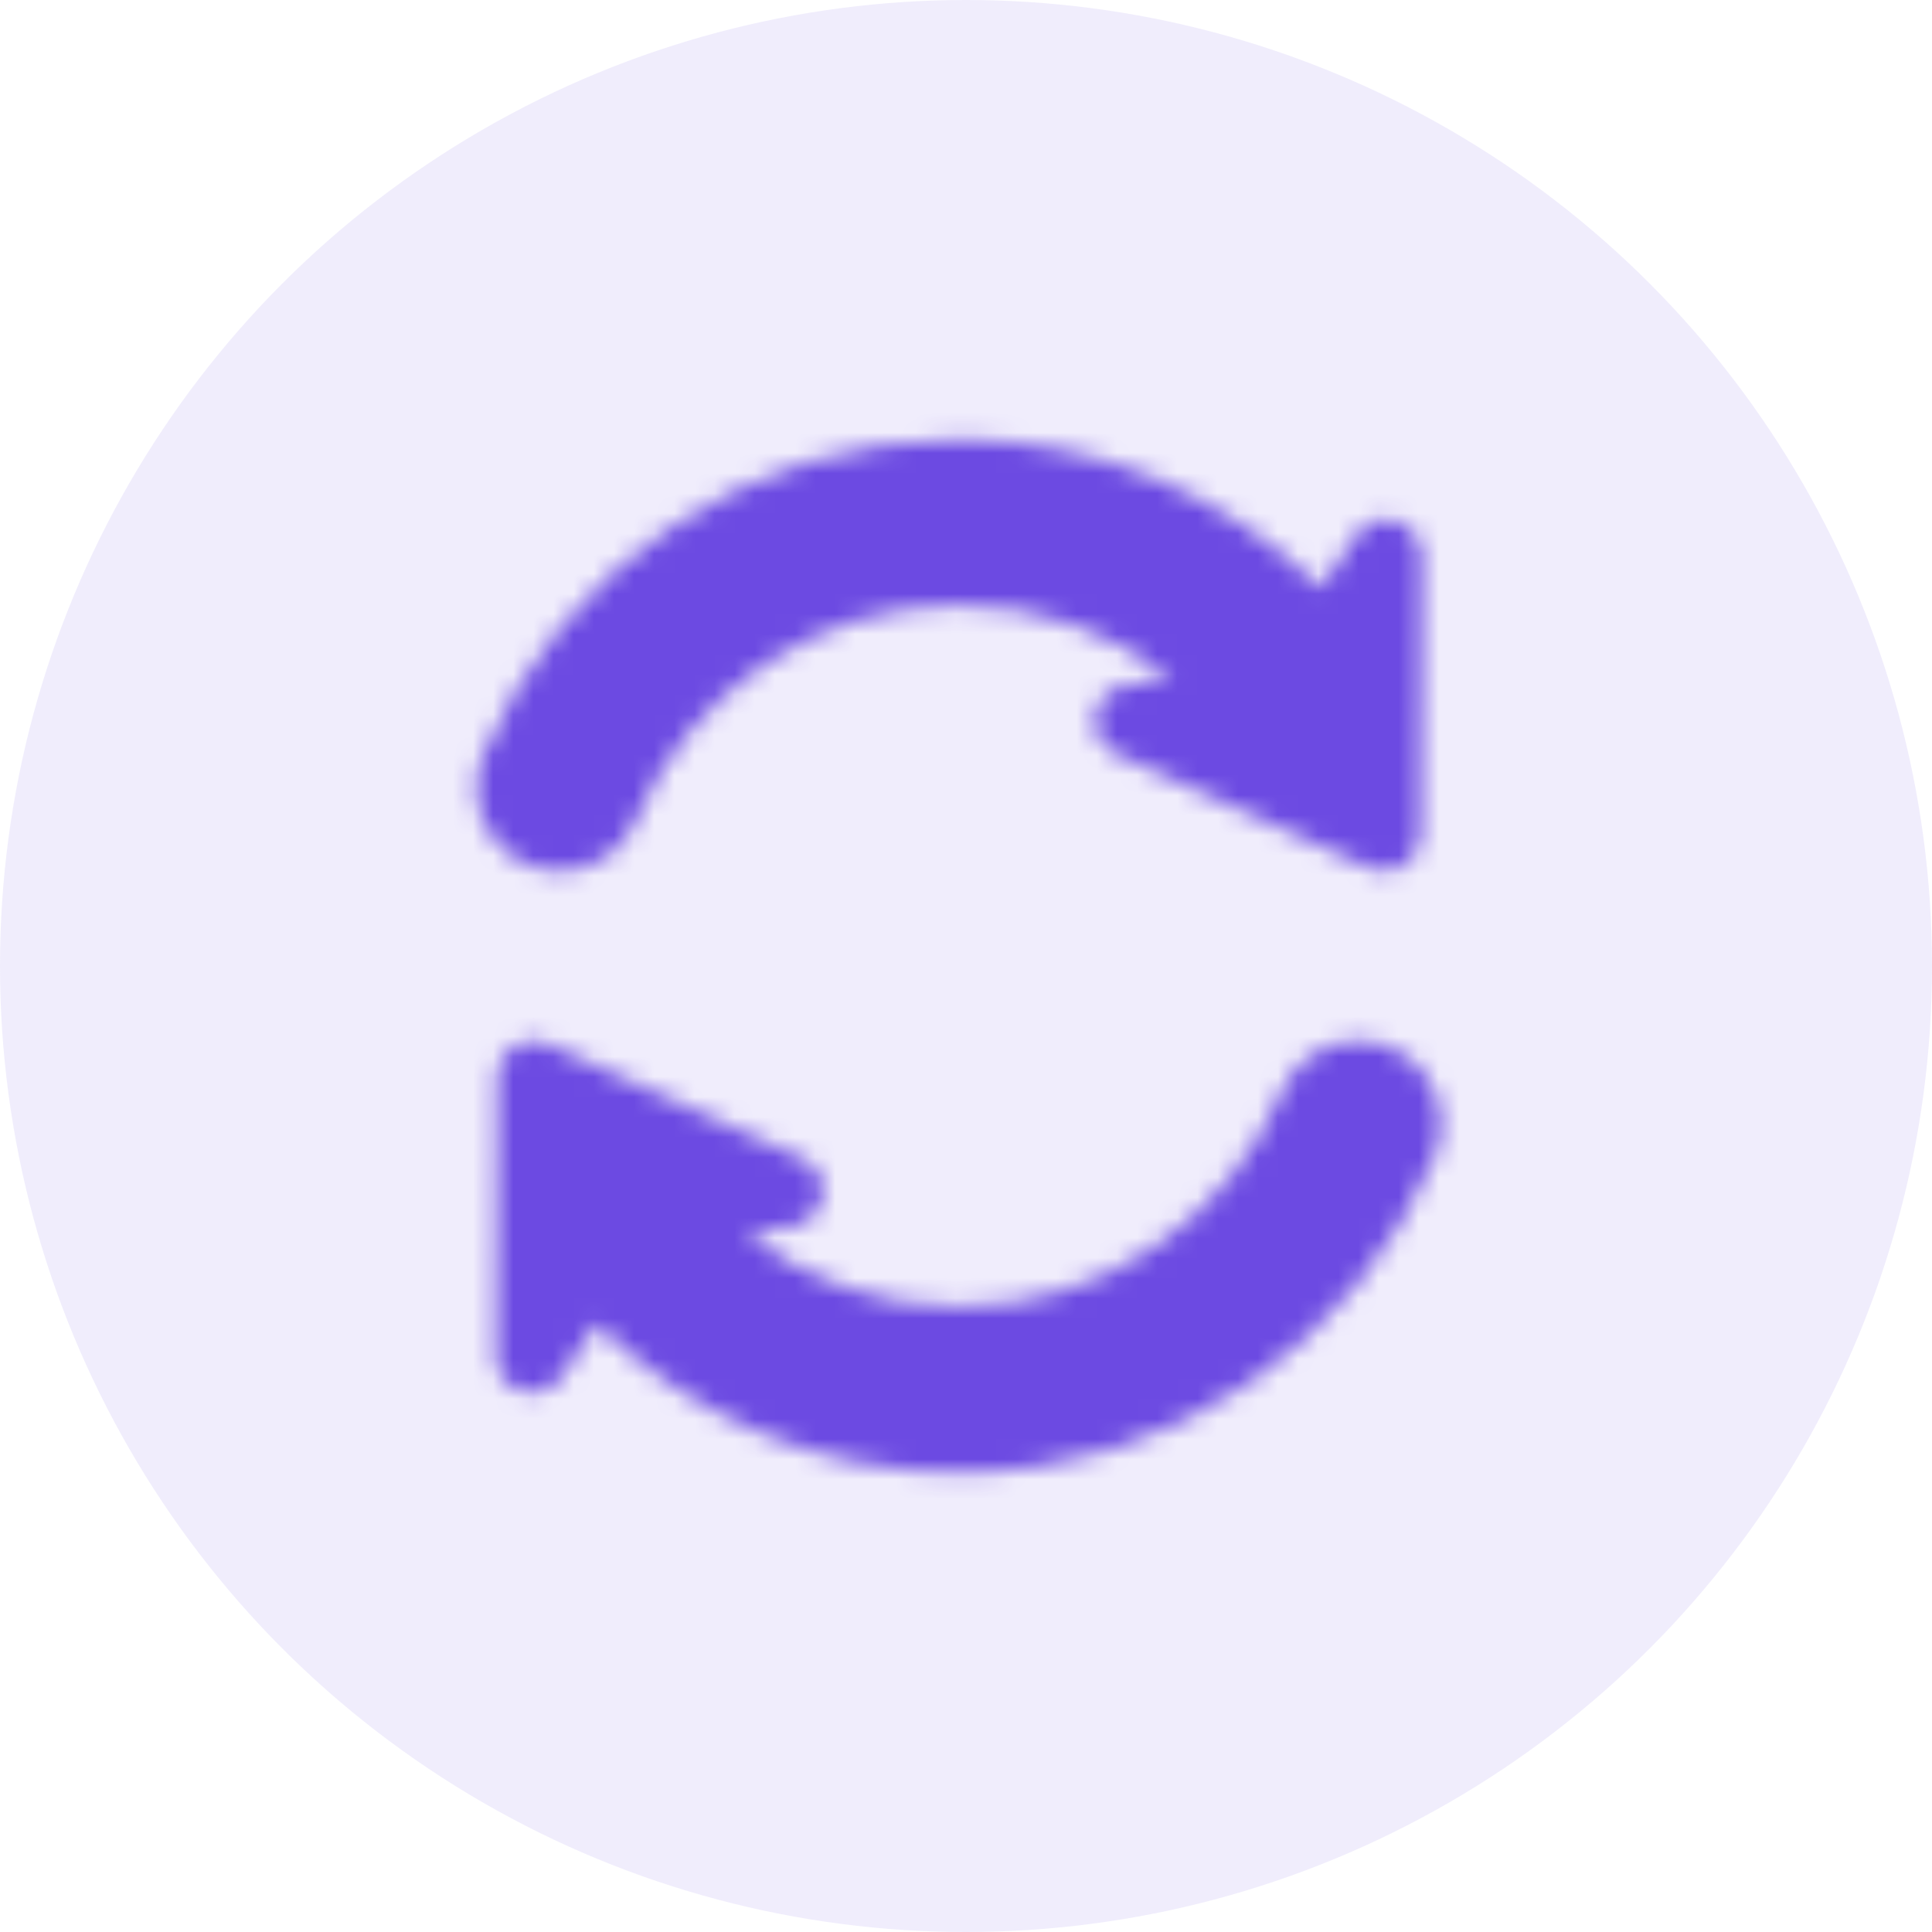 <svg xmlns="http://www.w3.org/2000/svg" xmlns:xlink="http://www.w3.org/1999/xlink" width="96" height="96" viewBox="0 0 96 96">
  <defs>
    <path id="reuse_icon-a" d="M47.479,31.711 C48.867,31.711 50.161,32.409 50.927,33.565 C51.693,34.722 51.829,36.185 51.288,37.462 C47.394,46.681 38.262,53.167 27.641,53.167 C20.636,53.167 14.283,50.345 9.647,45.781 L9.647,45.781 L7.908,48.395 C7.471,49.053 6.653,49.345 5.896,49.115 C5.14,48.885 4.624,48.185 4.629,47.395 L4.629,47.395 L4.694,33.494 C4.698,32.888 5.007,32.325 5.516,31.996 C6.026,31.669 6.666,31.622 7.219,31.869 L7.219,31.869 L19.835,37.545 C20.558,37.87 20.981,38.632 20.875,39.417 C20.768,40.203 20.159,40.825 19.375,40.946 L19.375,40.946 L17.081,41.302 C20.008,43.565 23.659,44.93 27.641,44.93 C34.866,44.93 41.064,40.504 43.7,34.225 C44.338,32.702 45.829,31.711 47.479,31.711 Z M27.641,1.833 C34.646,1.833 40.999,4.655 45.635,9.219 L45.635,9.219 L47.374,6.605 C47.812,5.947 48.629,5.654 49.387,5.885 C50.142,6.115 50.658,6.815 50.653,7.605 L50.653,7.605 L50.588,21.507 C50.585,22.113 50.276,22.675 49.767,23.004 C49.257,23.331 48.616,23.379 48.063,23.131 L48.063,23.131 L35.447,17.455 C34.725,17.13 34.301,16.368 34.408,15.583 C34.514,14.797 35.123,14.175 35.907,14.054 L35.907,14.054 L38.201,13.698 C35.274,11.435 31.624,10.07 27.641,10.07 C20.416,10.07 14.218,14.495 11.582,20.775 C10.944,22.298 9.454,23.289 7.803,23.289 C6.415,23.289 5.121,22.591 4.355,21.435 C3.589,20.279 3.453,18.815 3.994,17.538 C7.889,8.319 17.02,1.833 27.641,1.833 Z"/>
  </defs>
  <g fill="none" fill-rule="evenodd">
    <circle cx="48" cy="48" r="48" fill="#6C4AE2" opacity=".1"/>
    <g transform="translate(20 20)">
      <mask id="reuse_icon-b" fill="#fff">
        <use xlink:href="#reuse_icon-a"/>
      </mask>
      <g fill="#6C4AE2" mask="url(#reuse_icon-b)">
        <rect width="55" height="55"/>
      </g>
    </g>
  </g>
</svg>
